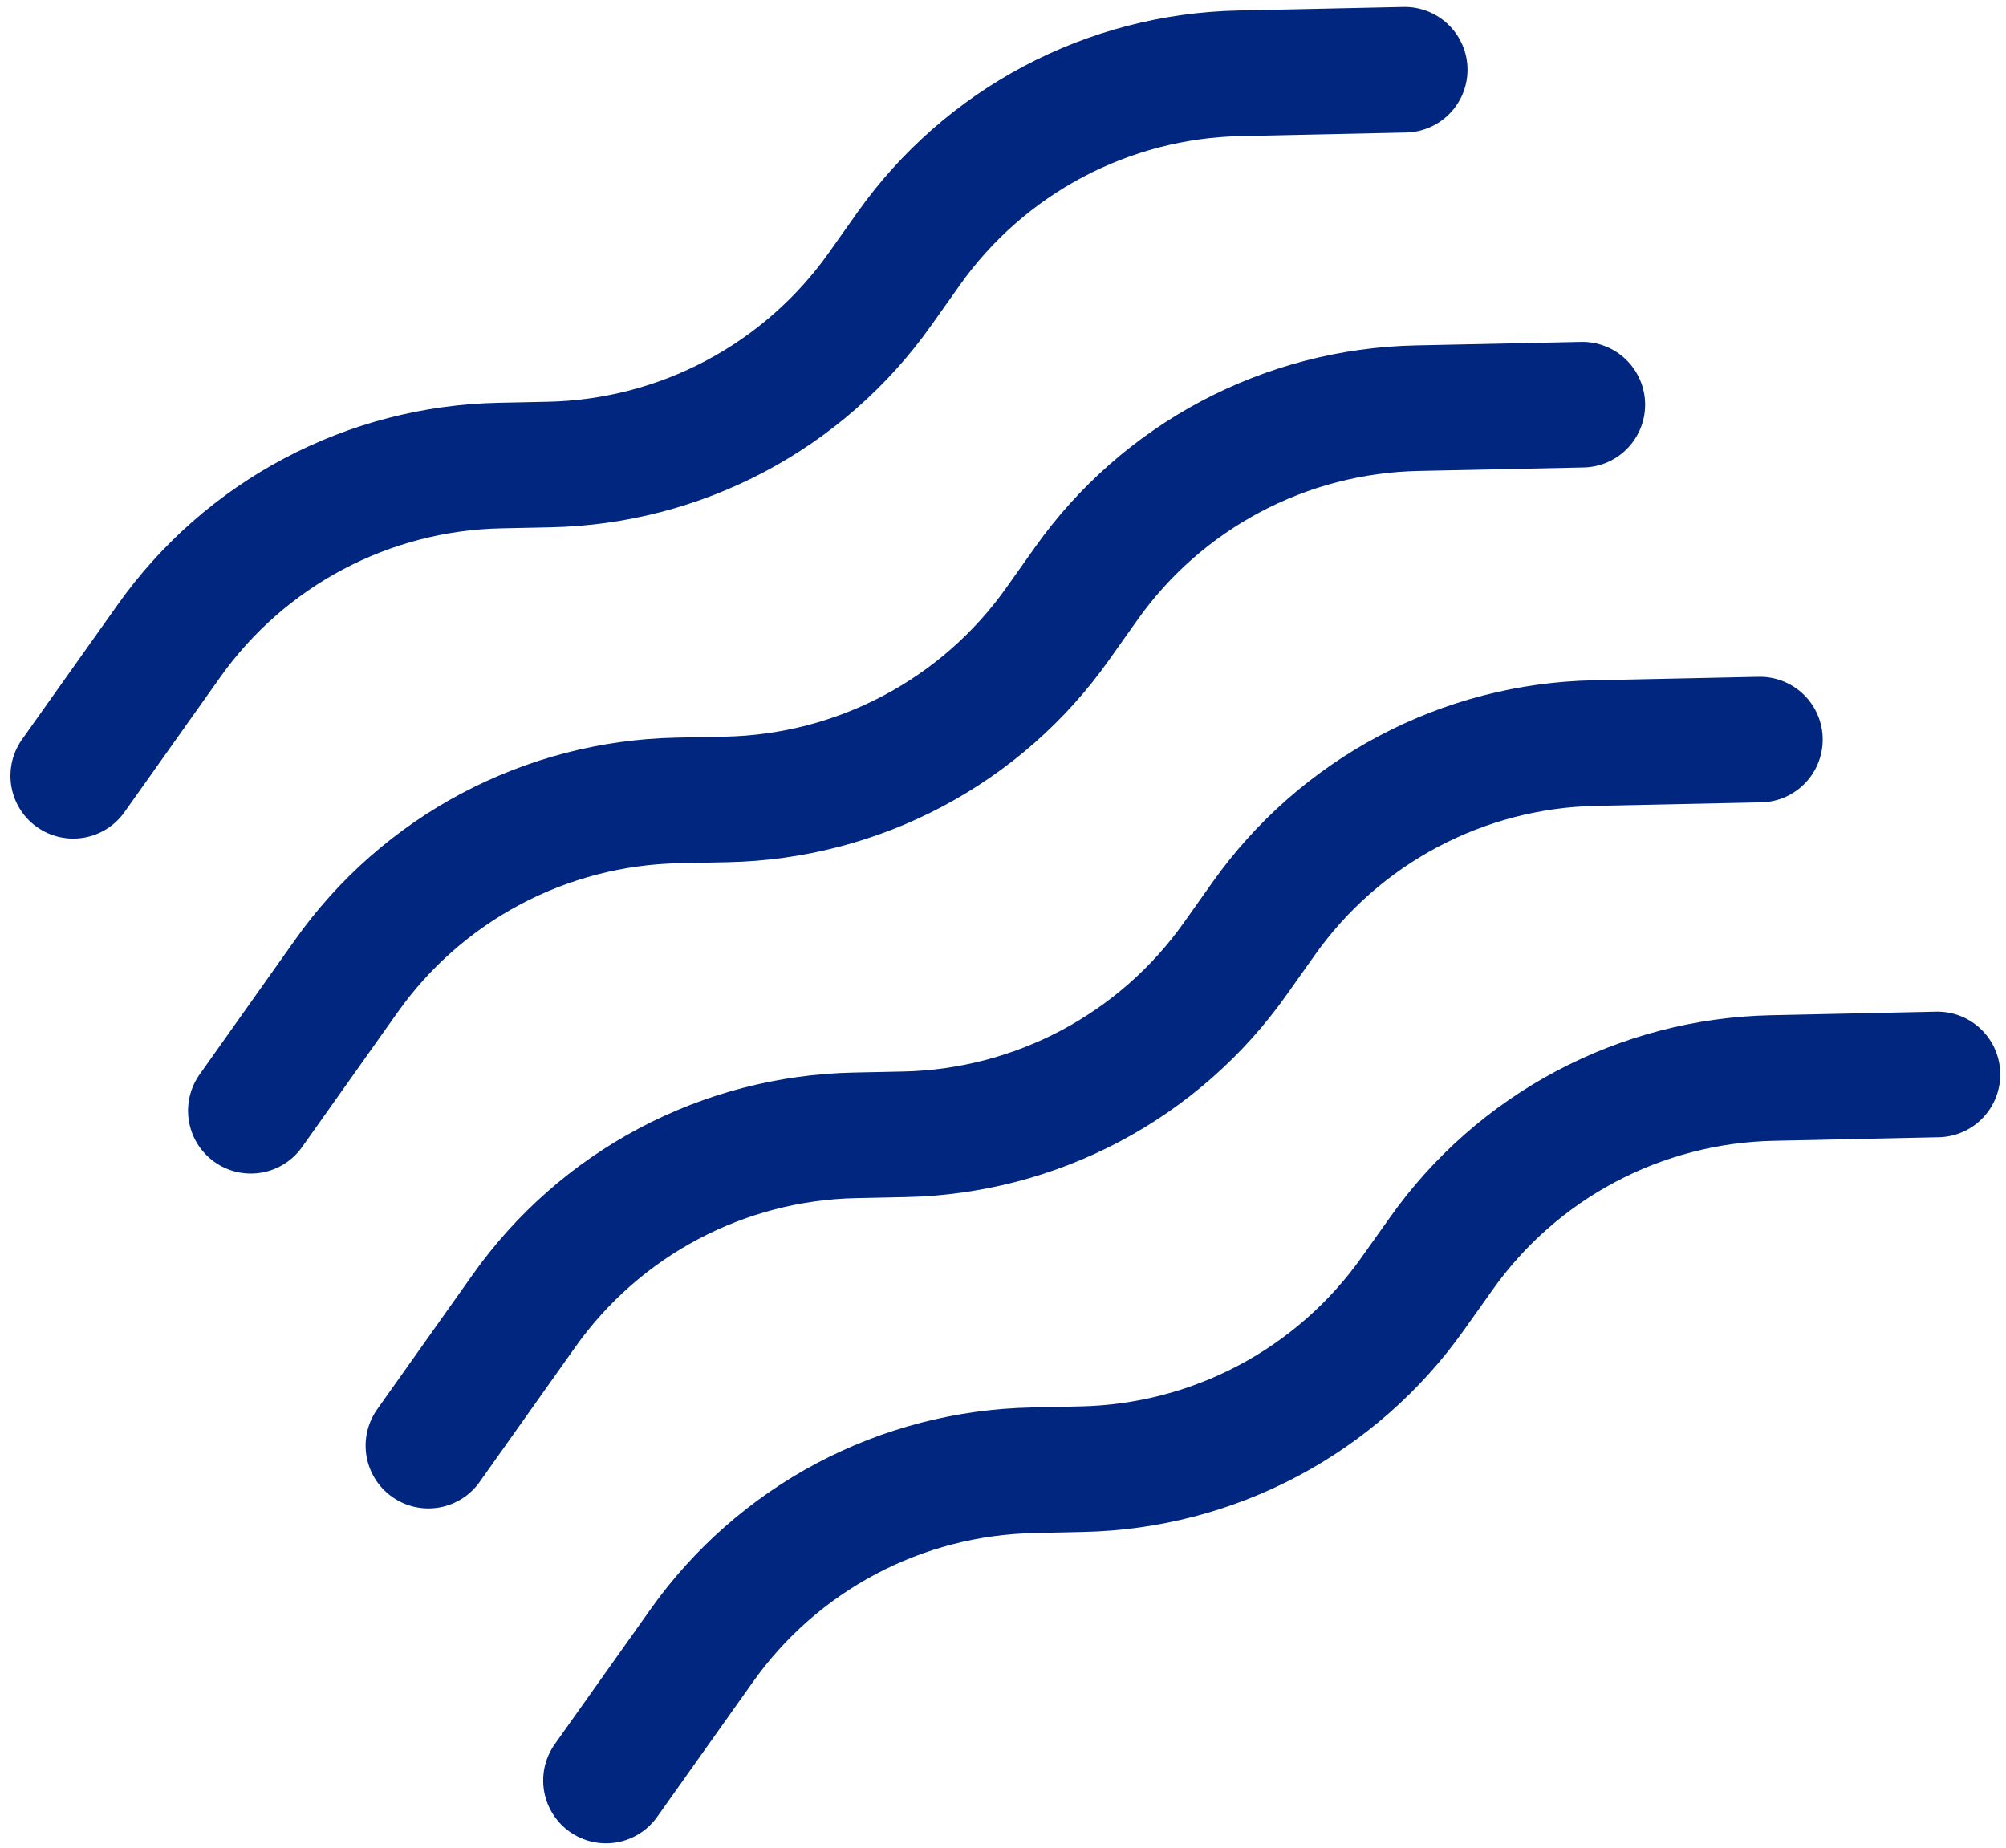 <?xml version="1.0" encoding="UTF-8"?> <svg xmlns="http://www.w3.org/2000/svg" width="114" height="105" viewBox="0 0 114 105" fill="none"><path d="M4.162 44.086L9.6 36.425C11.737 33.41 14.55 30.938 17.815 29.207C21.08 27.476 24.705 26.534 28.399 26.457L31.212 26.398C34.906 26.321 38.531 25.379 41.796 23.648C45.061 21.916 47.874 19.444 50.011 16.43L51.638 14.134C53.774 11.12 56.588 8.647 59.853 6.916C63.117 5.185 66.742 4.243 70.437 4.166L79.829 3.963M14.255 63.121L19.691 55.456C21.828 52.441 24.641 49.969 27.906 48.238C31.171 46.507 34.796 45.565 38.49 45.487L41.303 45.428C44.997 45.351 48.622 44.409 51.887 42.678C55.152 40.947 57.965 38.475 60.102 35.46L61.729 33.165C63.865 30.15 66.679 27.678 69.944 25.947C73.209 24.216 76.833 23.274 80.528 23.196L89.923 22.997M24.346 82.151L29.782 74.486C31.919 71.471 34.733 68.999 37.997 67.268C41.262 65.537 44.887 64.595 48.581 64.518L51.394 64.459C55.088 64.382 58.713 63.44 61.978 61.709C65.243 59.977 68.056 57.505 70.193 54.49L71.82 52.195C73.957 49.18 76.77 46.708 80.035 44.977C83.299 43.246 86.924 42.304 90.619 42.227L100.014 42.028M34.437 101.182L39.875 93.521C42.012 90.506 44.826 88.034 48.09 86.303C51.355 84.572 54.98 83.63 58.675 83.552L61.485 83.489C65.179 83.412 68.804 82.47 72.069 80.739C75.334 79.008 78.147 76.536 80.284 73.521L81.913 71.23C84.05 68.215 86.863 65.743 90.128 64.012C93.393 62.281 97.018 61.339 100.712 61.261L110.105 61.058" stroke="#00267F" stroke-width="7.137" stroke-linecap="round" stroke-linejoin="round"></path></svg> 